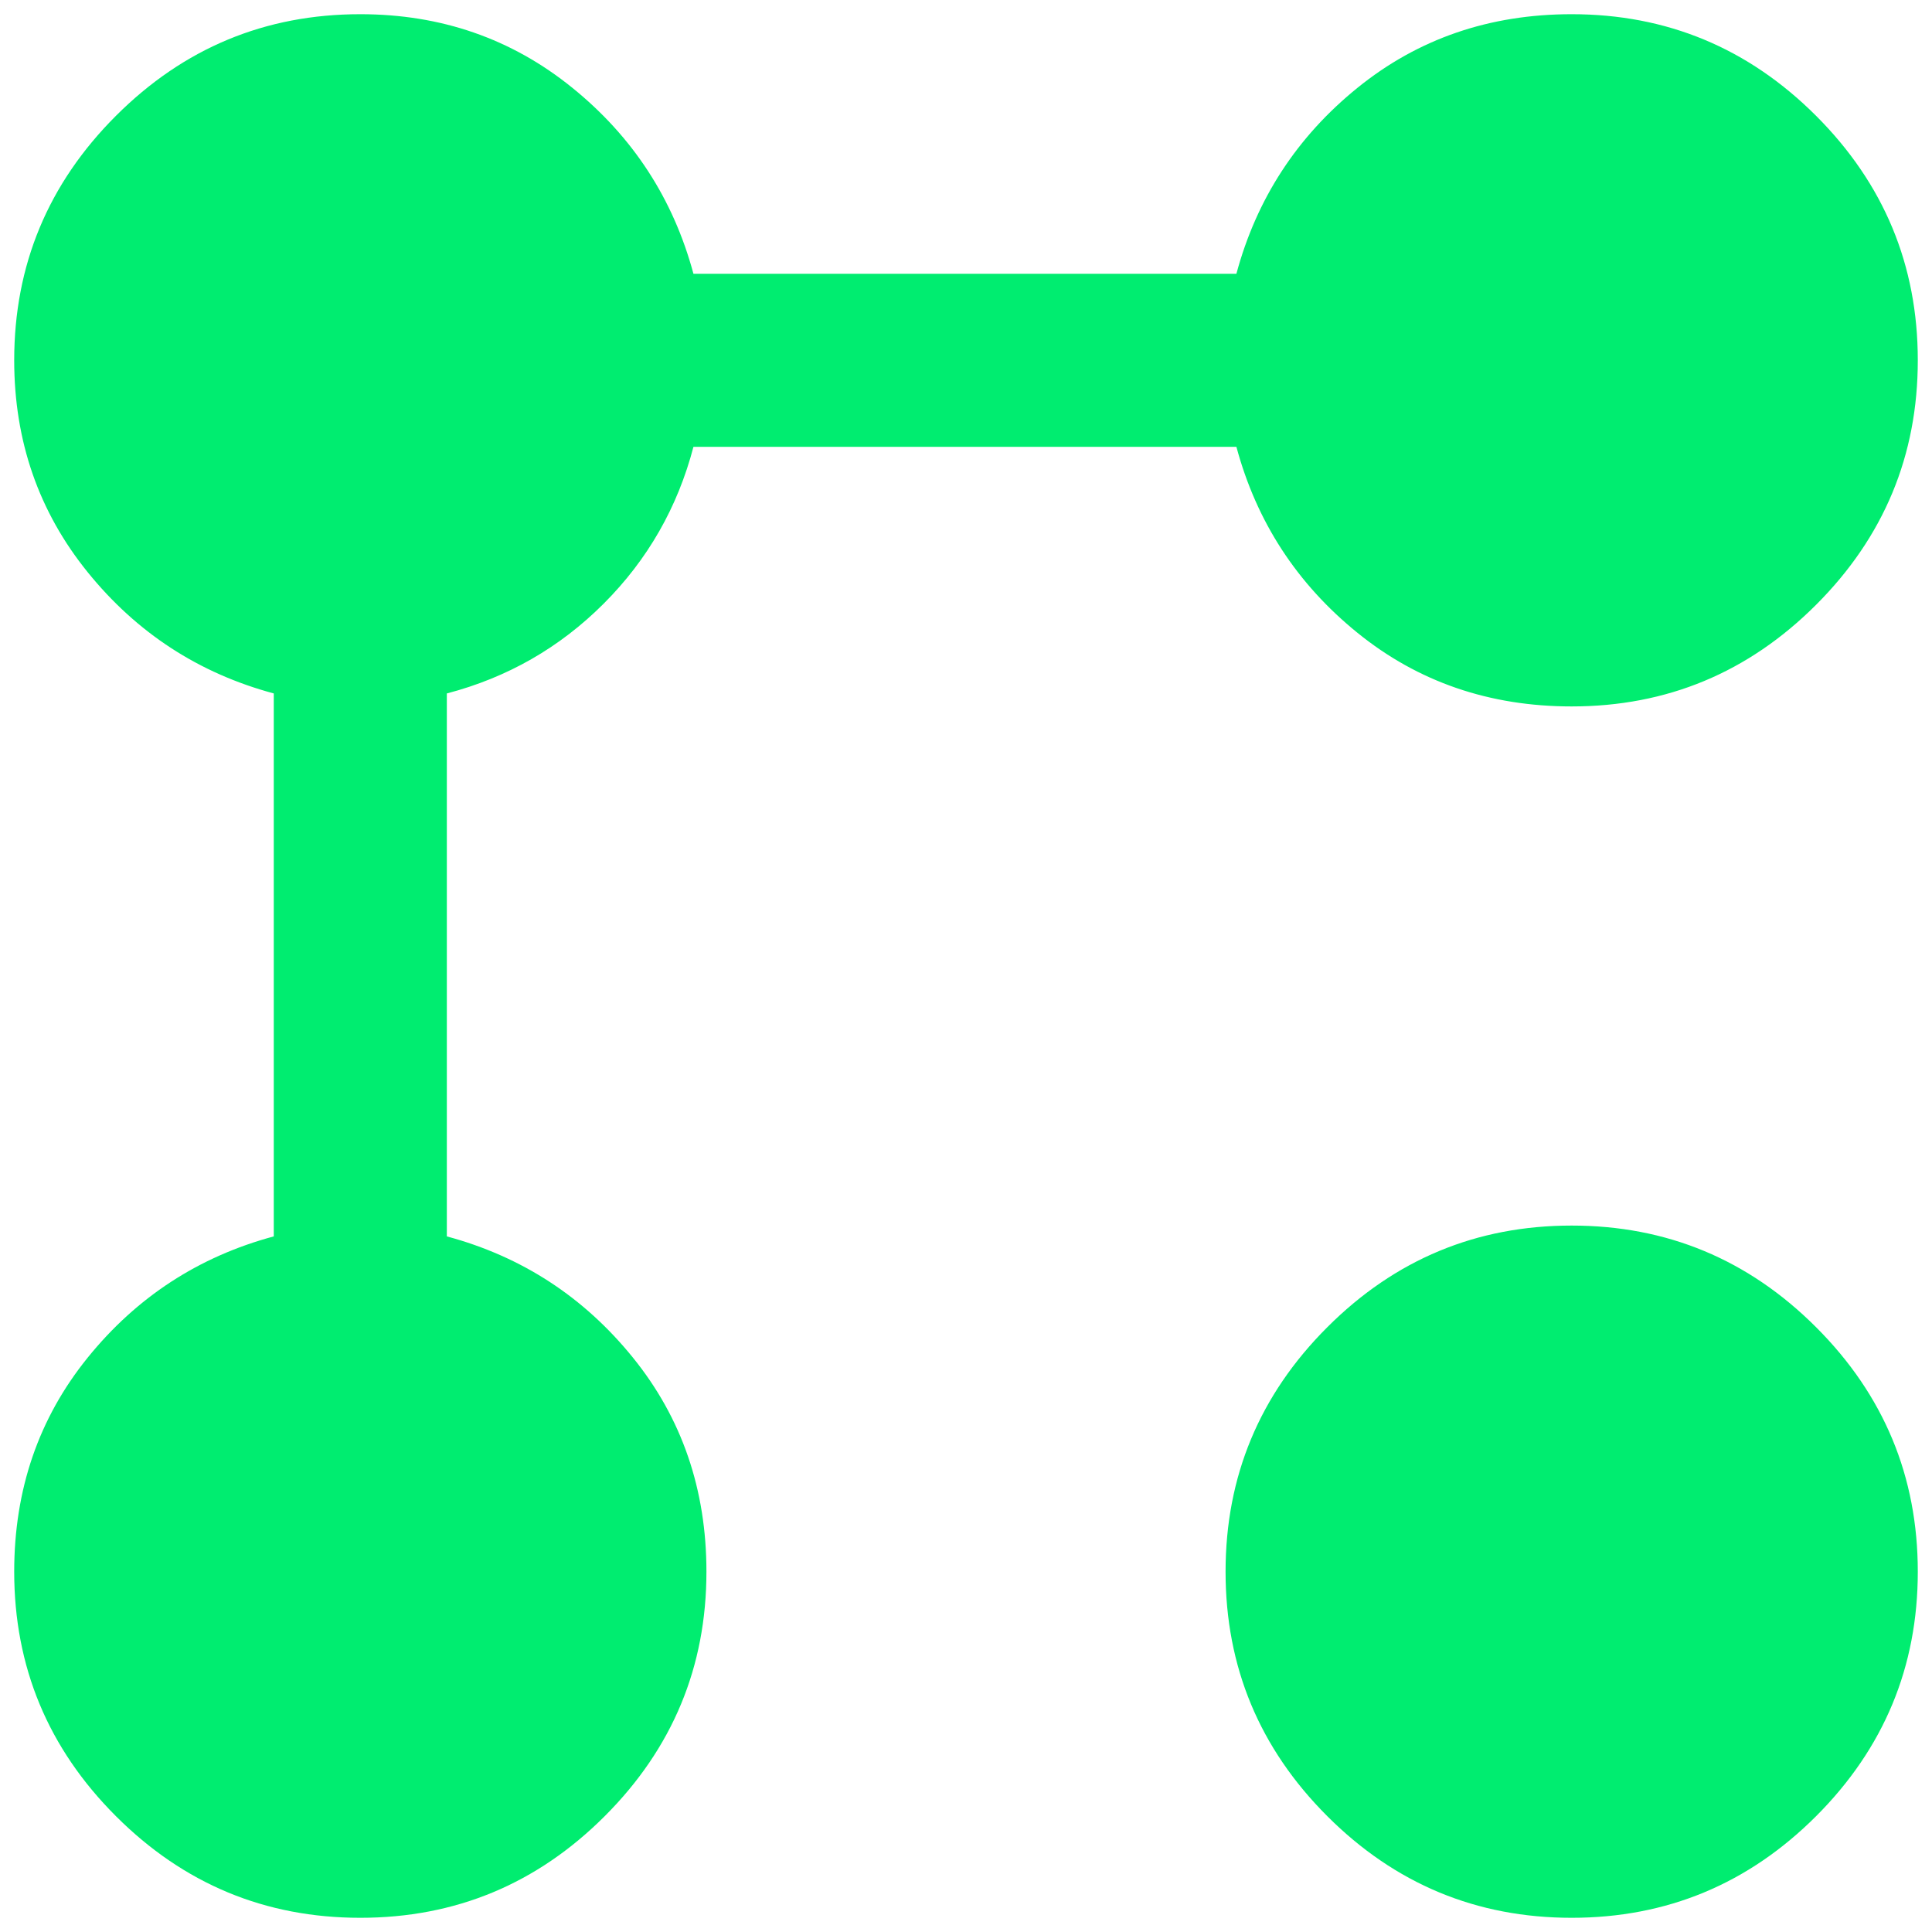 <svg width="68" height="68" viewBox="0 0 68 68" fill="none" xmlns="http://www.w3.org/2000/svg">
<path d="M55.318 24.864C52.425 24.864 49.913 24.001 47.781 22.275C45.649 20.549 44.228 18.367 43.517 15.727H24.407C23.849 17.859 22.795 19.699 21.247 21.247C19.699 22.795 17.859 23.849 15.727 24.407V43.517C18.367 44.228 20.549 45.649 22.275 47.781C24.001 49.913 24.864 52.425 24.864 55.318C24.864 58.668 23.671 61.536 21.285 63.922C18.9 66.307 16.032 67.5 12.682 67.5C9.332 67.5 6.464 66.307 4.079 63.922C1.693 61.536 0.5 58.668 0.5 55.318C0.5 52.425 1.363 49.913 3.089 47.781C4.815 45.649 6.997 44.228 9.636 43.517V24.407C6.997 23.696 4.815 22.275 3.089 20.143C1.363 18.011 0.5 15.524 0.5 12.682C0.5 9.332 1.693 6.464 4.079 4.078C6.464 1.693 9.332 0.5 12.682 0.5C15.524 0.5 18.012 1.363 20.143 3.089C22.275 4.814 23.696 6.997 24.407 9.636H43.517C44.228 6.997 45.649 4.814 47.781 3.089C49.913 1.363 52.425 0.5 55.318 0.5C58.668 0.5 61.536 1.693 63.922 4.078C66.307 6.464 67.5 9.332 67.5 12.682C67.5 16.032 66.307 18.9 63.922 21.285C61.536 23.671 58.668 24.864 55.318 24.864ZM12.682 61.409C14.357 61.409 15.791 60.8 16.984 59.582C18.176 58.364 18.773 56.942 18.773 55.318C18.773 53.643 18.176 52.209 16.984 51.017C15.791 49.824 14.357 49.227 12.682 49.227C11.058 49.227 9.636 49.824 8.418 51.017C7.2 52.209 6.591 53.643 6.591 55.318C6.591 56.942 7.2 58.364 8.418 59.582C9.636 60.8 11.058 61.409 12.682 61.409ZM12.682 18.773C14.357 18.773 15.791 18.176 16.984 16.983C18.176 15.791 18.773 14.357 18.773 12.682C18.773 11.007 18.176 9.573 16.984 8.38C15.791 7.187 14.357 6.591 12.682 6.591C11.058 6.591 9.636 7.187 8.418 8.38C7.2 9.573 6.591 11.007 6.591 12.682C6.591 14.357 7.2 15.791 8.418 16.983C9.636 18.176 11.058 18.773 12.682 18.773ZM55.318 67.5C51.968 67.5 49.1 66.307 46.715 63.922C44.329 61.536 43.136 58.668 43.136 55.318C43.136 51.968 44.329 49.1 46.715 46.715C49.1 44.329 51.968 43.136 55.318 43.136C58.668 43.136 61.536 44.329 63.922 46.715C66.307 49.1 67.5 51.968 67.5 55.318C67.5 58.668 66.307 61.536 63.922 63.922C61.536 66.307 58.668 67.5 55.318 67.5ZM55.318 61.409C56.993 61.409 58.427 60.8 59.62 59.582C60.813 58.364 61.409 56.942 61.409 55.318C61.409 53.643 60.813 52.209 59.62 51.017C58.427 49.824 56.993 49.227 55.318 49.227C53.643 49.227 52.209 49.824 51.017 51.017C49.824 52.209 49.227 53.643 49.227 55.318C49.227 56.942 49.824 58.364 51.017 59.582C52.209 60.8 53.643 61.409 55.318 61.409ZM55.318 18.773C56.993 18.773 58.427 18.176 59.62 16.983C60.813 15.791 61.409 14.357 61.409 12.682C61.409 11.007 60.813 9.573 59.62 8.38C58.427 7.187 56.993 6.591 55.318 6.591C53.643 6.591 52.209 7.187 51.017 8.38C49.824 9.573 49.227 11.007 49.227 12.682C49.227 14.357 49.824 15.791 51.017 16.983C52.209 18.176 53.643 18.773 55.318 18.773ZM12.682 61.409C11.058 61.409 9.636 60.8 8.418 59.582C7.2 58.364 6.591 56.942 6.591 55.318C6.591 53.643 7.2 52.209 8.418 51.017C9.636 49.824 11.058 49.227 12.682 49.227C14.357 49.227 15.791 49.824 16.984 51.017C18.176 52.209 18.773 53.643 18.773 55.318C18.773 56.942 18.176 58.364 16.984 59.582C15.791 60.8 14.357 61.409 12.682 61.409ZM12.682 18.773C11.058 18.773 9.636 18.176 8.418 16.983C7.2 15.791 6.591 14.357 6.591 12.682C6.591 11.007 7.2 9.573 8.418 8.38C9.636 7.187 11.058 6.591 12.682 6.591C14.357 6.591 15.791 7.187 16.984 8.38C18.176 9.573 18.773 11.007 18.773 12.682C18.773 14.357 18.176 15.791 16.984 16.983C15.791 18.176 14.357 18.773 12.682 18.773ZM55.318 61.409C53.643 61.409 52.209 60.8 51.017 59.582C49.824 58.364 49.227 56.942 49.227 55.318C49.227 53.643 49.824 52.209 51.017 51.017C52.209 49.824 53.643 49.227 55.318 49.227C56.993 49.227 58.427 49.824 59.62 51.017C60.813 52.209 61.409 53.643 61.409 55.318C61.409 56.942 60.813 58.364 59.62 59.582C58.427 60.8 56.993 61.409 55.318 61.409ZM55.318 18.773C53.643 18.773 52.209 18.176 51.017 16.983C49.824 15.791 49.227 14.357 49.227 12.682C49.227 11.007 49.824 9.573 51.017 8.38C52.209 7.187 53.643 6.591 55.318 6.591C56.993 6.591 58.427 7.187 59.62 8.38C60.813 9.573 61.409 11.007 61.409 12.682C61.409 14.357 60.813 15.791 59.62 16.983C58.427 18.176 56.993 18.773 55.318 18.773Z" fill="#00ED70"/>
</svg>
